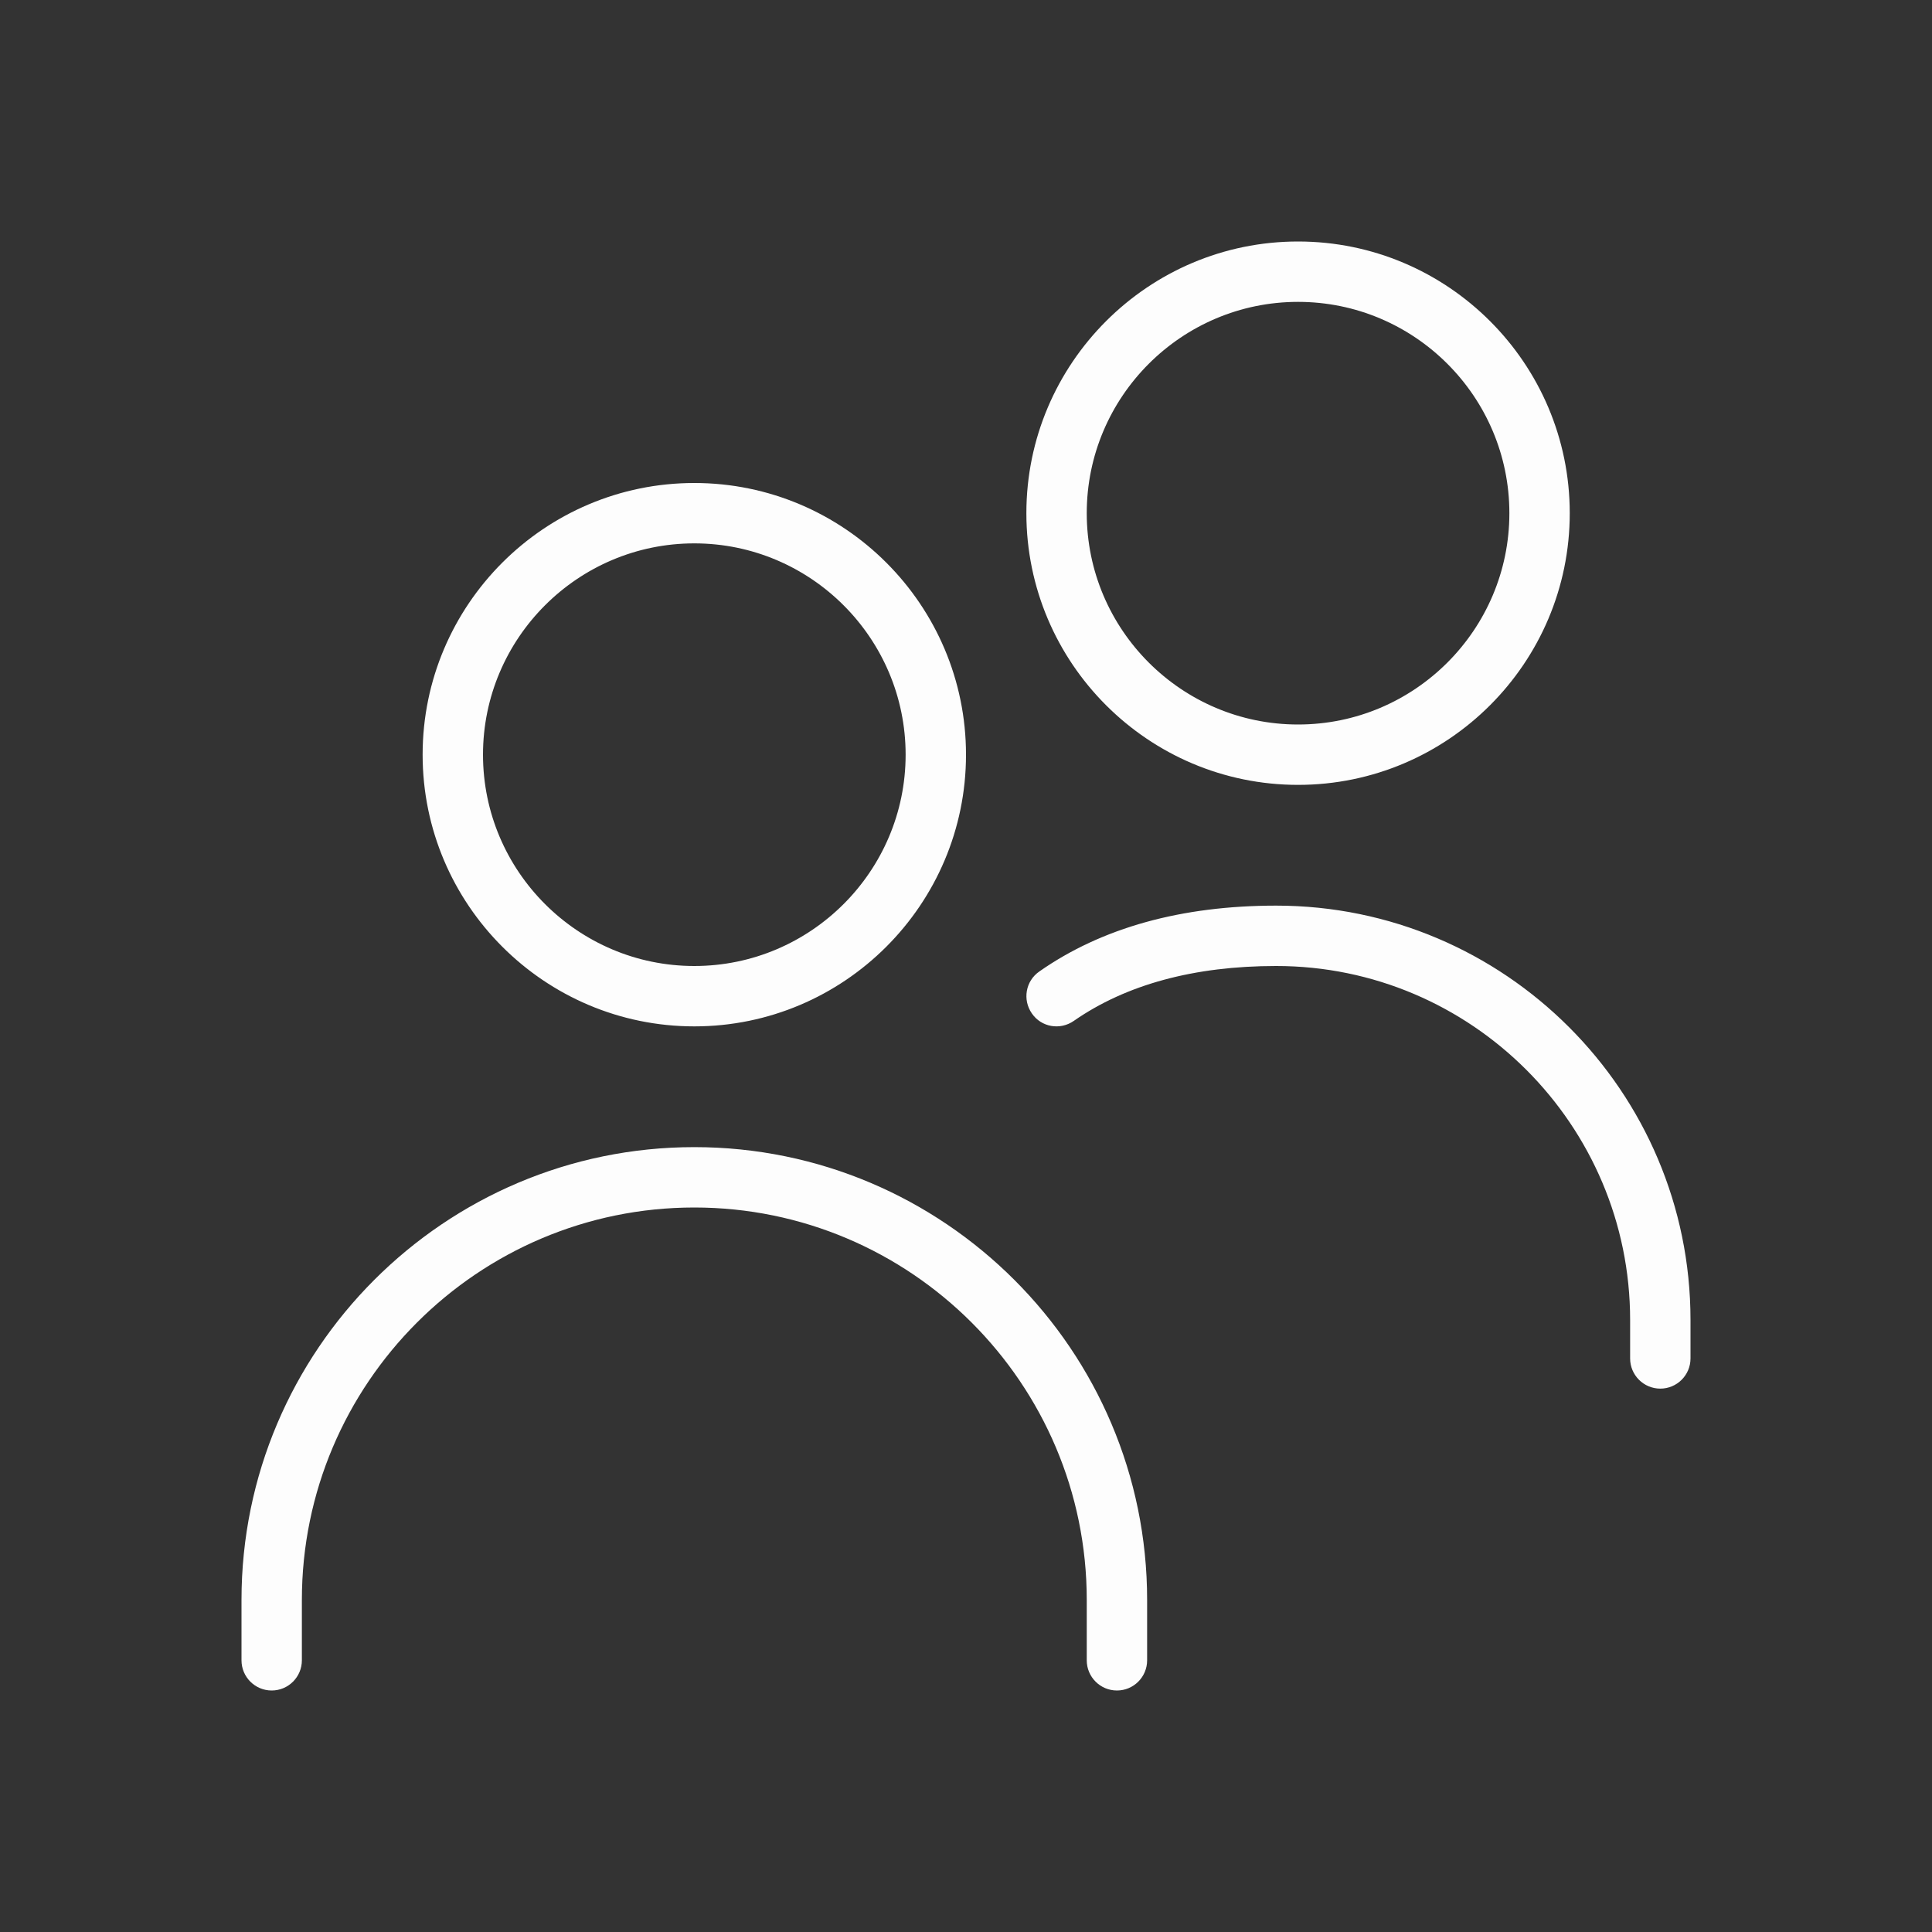 <svg width="24" height="24" viewBox="0 0 24 24" fill="none" xmlns="http://www.w3.org/2000/svg">
<rect x="0" y="0" width="24" height="24" fill="#333333" stroke="none"/>
<path d="M8.625 12.75C10.486 12.75 12 11.236 12 9.375C12 7.514 10.486 6 8.625 6C6.764 6 5.25 7.514 5.25 9.375C5.25 11.236 6.764 12.75 8.625 12.75ZM8.625 6.75C10.072 6.75 11.25 7.928 11.25 9.375C11.25 10.822 10.072 12 8.625 12C7.178 12 6 10.822 6 9.375C6 7.928 7.178 6.75 8.625 6.75ZM14.25 19.875V20.625C14.25 20.832 14.082 21 13.875 21C13.668 21 13.5 20.832 13.5 20.625V19.875C13.5 17.187 11.313 15 8.625 15C5.937 15 3.75 17.187 3.75 19.875V20.625C3.75 20.832 3.582 21 3.375 21C3.168 21 3 20.832 3 20.625V19.875C3 16.773 5.523 14.25 8.625 14.25C11.727 14.25 14.25 16.773 14.25 19.875ZM21 16.397V16.875C21 17.082 20.832 17.25 20.625 17.25C20.418 17.25 20.25 17.082 20.25 16.875V16.397C20.25 13.973 18.277 12 15.853 12C14.835 12 13.989 12.23 13.339 12.682C13.168 12.801 12.935 12.76 12.818 12.589C12.7 12.419 12.74 12.186 12.911 12.068C13.688 11.524 14.678 11.25 15.853 11.25C18.691 11.25 21 13.559 21 16.397ZM16.125 9.75C17.986 9.75 19.5 8.236 19.5 6.375C19.5 4.514 17.986 3 16.125 3C14.264 3 12.75 4.514 12.75 6.375C12.75 8.236 14.264 9.75 16.125 9.75ZM16.125 3.75C17.573 3.75 18.75 4.928 18.75 6.375C18.75 7.822 17.573 9 16.125 9C14.678 9 13.5 7.822 13.5 6.375C13.5 4.928 14.678 3.75 16.125 3.75Z" fill="#FDFDFD"/>
</svg>
